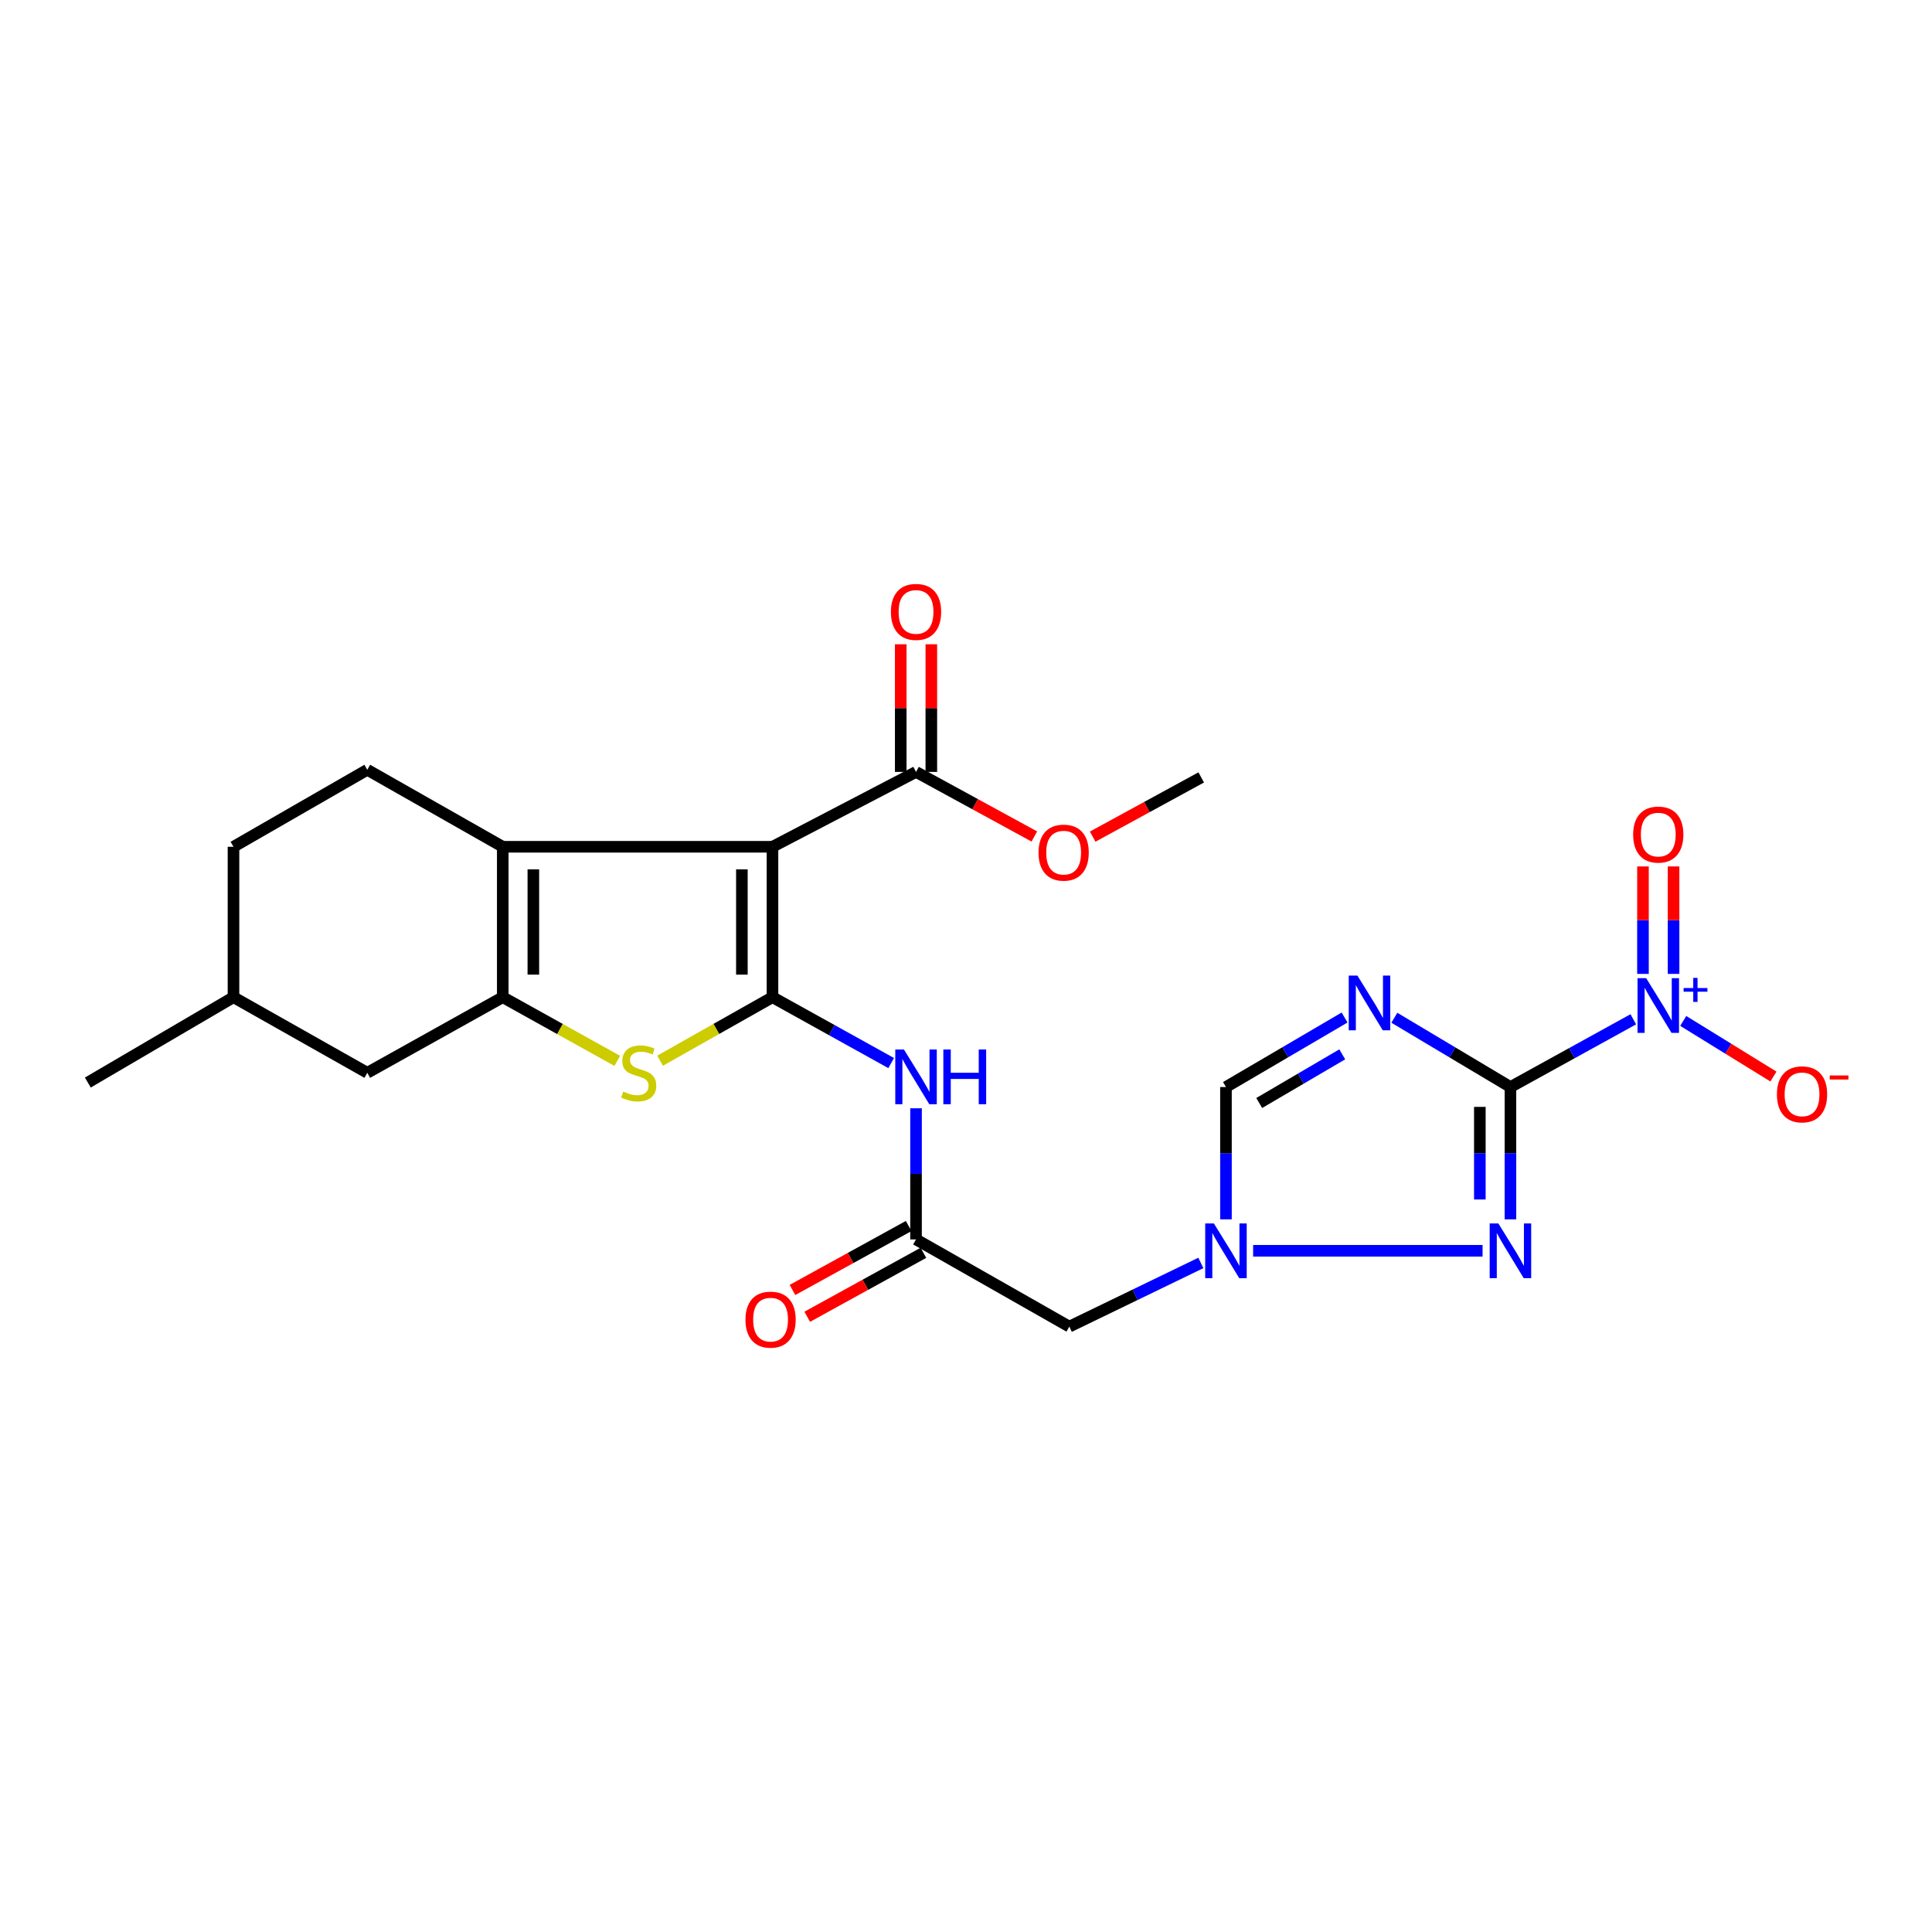 <?xml version='1.0' encoding='iso-8859-1'?>
<svg version='1.1' baseProfile='full'
              xmlns='http://www.w3.org/2000/svg'
                      xmlns:rdkit='http://www.rdkit.org/xml'
                      xmlns:xlink='http://www.w3.org/1999/xlink'
                  xml:space='preserve'
width='1000px' height='1000px' viewBox='0 0 1000 1000'>
<!-- END OF HEADER -->
<rect style='opacity:1.0;fill:#FFFFFF;stroke:none' width='1000' height='1000' x='0' y='0'> </rect>
<path class='bond-2' d='M 781.799,562.645 L 751.754,544.717' style='fill:none;fill-rule:evenodd;stroke:#000000;stroke-width:6px;stroke-linecap:butt;stroke-linejoin:miter;stroke-opacity:1' />
<path class='bond-2' d='M 751.754,544.717 L 721.709,526.788' style='fill:none;fill-rule:evenodd;stroke:#0000FF;stroke-width:6px;stroke-linecap:butt;stroke-linejoin:miter;stroke-opacity:1' />
<path class='bond-3' d='M 781.799,562.645 L 813.596,545.115' style='fill:none;fill-rule:evenodd;stroke:#000000;stroke-width:6px;stroke-linecap:butt;stroke-linejoin:miter;stroke-opacity:1' />
<path class='bond-3' d='M 813.596,545.115 L 845.392,527.584' style='fill:none;fill-rule:evenodd;stroke:#0000FF;stroke-width:6px;stroke-linecap:butt;stroke-linejoin:miter;stroke-opacity:1' />
<path class='bond-6' d='M 781.799,562.645 L 781.799,596.887' style='fill:none;fill-rule:evenodd;stroke:#000000;stroke-width:6px;stroke-linecap:butt;stroke-linejoin:miter;stroke-opacity:1' />
<path class='bond-6' d='M 781.799,596.887 L 781.799,631.128' style='fill:none;fill-rule:evenodd;stroke:#0000FF;stroke-width:6px;stroke-linecap:butt;stroke-linejoin:miter;stroke-opacity:1' />
<path class='bond-6' d='M 765.962,572.918 L 765.962,596.887' style='fill:none;fill-rule:evenodd;stroke:#000000;stroke-width:6px;stroke-linecap:butt;stroke-linejoin:miter;stroke-opacity:1' />
<path class='bond-6' d='M 765.962,596.887 L 765.962,620.855' style='fill:none;fill-rule:evenodd;stroke:#0000FF;stroke-width:6px;stroke-linecap:butt;stroke-linejoin:miter;stroke-opacity:1' />
<path class='bond-0' d='M 399.836,516.147 L 430.554,533.196' style='fill:none;fill-rule:evenodd;stroke:#000000;stroke-width:6px;stroke-linecap:butt;stroke-linejoin:miter;stroke-opacity:1' />
<path class='bond-0' d='M 430.554,533.196 L 461.272,550.244' style='fill:none;fill-rule:evenodd;stroke:#0000FF;stroke-width:6px;stroke-linecap:butt;stroke-linejoin:miter;stroke-opacity:1' />
<path class='bond-1' d='M 399.836,516.147 L 399.836,438.292' style='fill:none;fill-rule:evenodd;stroke:#000000;stroke-width:6px;stroke-linecap:butt;stroke-linejoin:miter;stroke-opacity:1' />
<path class='bond-1' d='M 383.999,504.469 L 383.999,449.97' style='fill:none;fill-rule:evenodd;stroke:#000000;stroke-width:6px;stroke-linecap:butt;stroke-linejoin:miter;stroke-opacity:1' />
<path class='bond-7' d='M 399.836,516.147 L 370.745,532.583' style='fill:none;fill-rule:evenodd;stroke:#000000;stroke-width:6px;stroke-linecap:butt;stroke-linejoin:miter;stroke-opacity:1' />
<path class='bond-7' d='M 370.745,532.583 L 341.654,549.019' style='fill:none;fill-rule:evenodd;stroke:#CCCC00;stroke-width:6px;stroke-linecap:butt;stroke-linejoin:miter;stroke-opacity:1' />
<path class='bond-4' d='M 399.836,438.292 L 260.226,438.292' style='fill:none;fill-rule:evenodd;stroke:#000000;stroke-width:6px;stroke-linecap:butt;stroke-linejoin:miter;stroke-opacity:1' />
<path class='bond-11' d='M 399.836,438.292 L 474.136,399.545' style='fill:none;fill-rule:evenodd;stroke:#000000;stroke-width:6px;stroke-linecap:butt;stroke-linejoin:miter;stroke-opacity:1' />
<path class='bond-10' d='M 695.952,526.667 L 665.253,544.656' style='fill:none;fill-rule:evenodd;stroke:#0000FF;stroke-width:6px;stroke-linecap:butt;stroke-linejoin:miter;stroke-opacity:1' />
<path class='bond-10' d='M 665.253,544.656 L 634.553,562.645' style='fill:none;fill-rule:evenodd;stroke:#000000;stroke-width:6px;stroke-linecap:butt;stroke-linejoin:miter;stroke-opacity:1' />
<path class='bond-10' d='M 694.749,545.727 L 673.259,558.32' style='fill:none;fill-rule:evenodd;stroke:#0000FF;stroke-width:6px;stroke-linecap:butt;stroke-linejoin:miter;stroke-opacity:1' />
<path class='bond-10' d='M 673.259,558.32 L 651.77,570.912' style='fill:none;fill-rule:evenodd;stroke:#000000;stroke-width:6px;stroke-linecap:butt;stroke-linejoin:miter;stroke-opacity:1' />
<path class='bond-15' d='M 871.242,528.429 L 894.584,542.824' style='fill:none;fill-rule:evenodd;stroke:#0000FF;stroke-width:6px;stroke-linecap:butt;stroke-linejoin:miter;stroke-opacity:1' />
<path class='bond-15' d='M 894.584,542.824 L 917.926,557.219' style='fill:none;fill-rule:evenodd;stroke:#FF0000;stroke-width:6px;stroke-linecap:butt;stroke-linejoin:miter;stroke-opacity:1' />
<path class='bond-17' d='M 866.235,504.084 L 866.235,476.272' style='fill:none;fill-rule:evenodd;stroke:#0000FF;stroke-width:6px;stroke-linecap:butt;stroke-linejoin:miter;stroke-opacity:1' />
<path class='bond-17' d='M 866.235,476.272 L 866.235,448.461' style='fill:none;fill-rule:evenodd;stroke:#FF0000;stroke-width:6px;stroke-linecap:butt;stroke-linejoin:miter;stroke-opacity:1' />
<path class='bond-17' d='M 850.398,504.084 L 850.398,476.272' style='fill:none;fill-rule:evenodd;stroke:#0000FF;stroke-width:6px;stroke-linecap:butt;stroke-linejoin:miter;stroke-opacity:1' />
<path class='bond-17' d='M 850.398,476.272 L 850.398,448.461' style='fill:none;fill-rule:evenodd;stroke:#FF0000;stroke-width:6px;stroke-linecap:butt;stroke-linejoin:miter;stroke-opacity:1' />
<path class='bond-14' d='M 260.226,438.292 L 190.105,398.436' style='fill:none;fill-rule:evenodd;stroke:#000000;stroke-width:6px;stroke-linecap:butt;stroke-linejoin:miter;stroke-opacity:1' />
<path class='bond-26' d='M 260.226,438.292 L 260.226,516.147' style='fill:none;fill-rule:evenodd;stroke:#000000;stroke-width:6px;stroke-linecap:butt;stroke-linejoin:miter;stroke-opacity:1' />
<path class='bond-26' d='M 276.063,449.97 L 276.063,504.469' style='fill:none;fill-rule:evenodd;stroke:#000000;stroke-width:6px;stroke-linecap:butt;stroke-linejoin:miter;stroke-opacity:1' />
<path class='bond-5' d='M 260.226,516.147 L 289.86,532.626' style='fill:none;fill-rule:evenodd;stroke:#000000;stroke-width:6px;stroke-linecap:butt;stroke-linejoin:miter;stroke-opacity:1' />
<path class='bond-5' d='M 289.86,532.626 L 319.493,549.104' style='fill:none;fill-rule:evenodd;stroke:#CCCC00;stroke-width:6px;stroke-linecap:butt;stroke-linejoin:miter;stroke-opacity:1' />
<path class='bond-16' d='M 260.226,516.147 L 190.105,555.273' style='fill:none;fill-rule:evenodd;stroke:#000000;stroke-width:6px;stroke-linecap:butt;stroke-linejoin:miter;stroke-opacity:1' />
<path class='bond-8' d='M 767.378,647.407 L 648.614,647.407' style='fill:none;fill-rule:evenodd;stroke:#0000FF;stroke-width:6px;stroke-linecap:butt;stroke-linejoin:miter;stroke-opacity:1' />
<path class='bond-13' d='M 621.561,653.696 L 587.52,670.176' style='fill:none;fill-rule:evenodd;stroke:#0000FF;stroke-width:6px;stroke-linecap:butt;stroke-linejoin:miter;stroke-opacity:1' />
<path class='bond-13' d='M 587.52,670.176 L 553.478,686.655' style='fill:none;fill-rule:evenodd;stroke:#000000;stroke-width:6px;stroke-linecap:butt;stroke-linejoin:miter;stroke-opacity:1' />
<path class='bond-25' d='M 634.553,631.128 L 634.553,596.887' style='fill:none;fill-rule:evenodd;stroke:#0000FF;stroke-width:6px;stroke-linecap:butt;stroke-linejoin:miter;stroke-opacity:1' />
<path class='bond-25' d='M 634.553,596.887 L 634.553,562.645' style='fill:none;fill-rule:evenodd;stroke:#000000;stroke-width:6px;stroke-linecap:butt;stroke-linejoin:miter;stroke-opacity:1' />
<path class='bond-9' d='M 474.136,573.648 L 474.136,607.584' style='fill:none;fill-rule:evenodd;stroke:#0000FF;stroke-width:6px;stroke-linecap:butt;stroke-linejoin:miter;stroke-opacity:1' />
<path class='bond-9' d='M 474.136,607.584 L 474.136,641.521' style='fill:none;fill-rule:evenodd;stroke:#000000;stroke-width:6px;stroke-linecap:butt;stroke-linejoin:miter;stroke-opacity:1' />
<path class='bond-18' d='M 482.055,399.545 L 482.055,366.509' style='fill:none;fill-rule:evenodd;stroke:#000000;stroke-width:6px;stroke-linecap:butt;stroke-linejoin:miter;stroke-opacity:1' />
<path class='bond-18' d='M 482.055,366.509 L 482.055,333.473' style='fill:none;fill-rule:evenodd;stroke:#FF0000;stroke-width:6px;stroke-linecap:butt;stroke-linejoin:miter;stroke-opacity:1' />
<path class='bond-18' d='M 466.218,399.545 L 466.218,366.509' style='fill:none;fill-rule:evenodd;stroke:#000000;stroke-width:6px;stroke-linecap:butt;stroke-linejoin:miter;stroke-opacity:1' />
<path class='bond-18' d='M 466.218,366.509 L 466.218,333.473' style='fill:none;fill-rule:evenodd;stroke:#FF0000;stroke-width:6px;stroke-linecap:butt;stroke-linejoin:miter;stroke-opacity:1' />
<path class='bond-20' d='M 474.136,399.545 L 504.75,416.251' style='fill:none;fill-rule:evenodd;stroke:#000000;stroke-width:6px;stroke-linecap:butt;stroke-linejoin:miter;stroke-opacity:1' />
<path class='bond-20' d='M 504.75,416.251 L 535.363,432.958' style='fill:none;fill-rule:evenodd;stroke:#FF0000;stroke-width:6px;stroke-linecap:butt;stroke-linejoin:miter;stroke-opacity:1' />
<path class='bond-12' d='M 474.136,641.521 L 553.478,686.655' style='fill:none;fill-rule:evenodd;stroke:#000000;stroke-width:6px;stroke-linecap:butt;stroke-linejoin:miter;stroke-opacity:1' />
<path class='bond-19' d='M 470.318,634.584 L 440.249,651.135' style='fill:none;fill-rule:evenodd;stroke:#000000;stroke-width:6px;stroke-linecap:butt;stroke-linejoin:miter;stroke-opacity:1' />
<path class='bond-19' d='M 440.249,651.135 L 410.18,667.685' style='fill:none;fill-rule:evenodd;stroke:#FF0000;stroke-width:6px;stroke-linecap:butt;stroke-linejoin:miter;stroke-opacity:1' />
<path class='bond-19' d='M 477.954,648.458 L 447.886,665.008' style='fill:none;fill-rule:evenodd;stroke:#000000;stroke-width:6px;stroke-linecap:butt;stroke-linejoin:miter;stroke-opacity:1' />
<path class='bond-19' d='M 447.886,665.008 L 417.817,681.559' style='fill:none;fill-rule:evenodd;stroke:#FF0000;stroke-width:6px;stroke-linecap:butt;stroke-linejoin:miter;stroke-opacity:1' />
<path class='bond-21' d='M 190.105,398.436 L 120.855,438.292' style='fill:none;fill-rule:evenodd;stroke:#000000;stroke-width:6px;stroke-linecap:butt;stroke-linejoin:miter;stroke-opacity:1' />
<path class='bond-22' d='M 190.105,555.273 L 120.855,516.147' style='fill:none;fill-rule:evenodd;stroke:#000000;stroke-width:6px;stroke-linecap:butt;stroke-linejoin:miter;stroke-opacity:1' />
<path class='bond-23' d='M 565.567,433.04 L 593.66,417.714' style='fill:none;fill-rule:evenodd;stroke:#FF0000;stroke-width:6px;stroke-linecap:butt;stroke-linejoin:miter;stroke-opacity:1' />
<path class='bond-23' d='M 593.66,417.714 L 621.752,402.387' style='fill:none;fill-rule:evenodd;stroke:#000000;stroke-width:6px;stroke-linecap:butt;stroke-linejoin:miter;stroke-opacity:1' />
<path class='bond-27' d='M 120.855,438.292 L 120.855,516.147' style='fill:none;fill-rule:evenodd;stroke:#000000;stroke-width:6px;stroke-linecap:butt;stroke-linejoin:miter;stroke-opacity:1' />
<path class='bond-24' d='M 120.855,516.147 L 45.455,560.323' style='fill:none;fill-rule:evenodd;stroke:#000000;stroke-width:6px;stroke-linecap:butt;stroke-linejoin:miter;stroke-opacity:1' />
<path  class='atom-3' d='M 702.585 504.952
L 711.865 519.952
Q 712.785 521.432, 714.265 524.112
Q 715.745 526.792, 715.825 526.952
L 715.825 504.952
L 719.585 504.952
L 719.585 533.272
L 715.705 533.272
L 705.745 516.872
Q 704.585 514.952, 703.345 512.752
Q 702.145 510.552, 701.785 509.872
L 701.785 533.272
L 698.105 533.272
L 698.105 504.952
L 702.585 504.952
' fill='#0000FF'/>
<path  class='atom-4' d='M 852.057 506.298
L 861.337 521.298
Q 862.257 522.778, 863.737 525.458
Q 865.217 528.138, 865.297 528.298
L 865.297 506.298
L 869.057 506.298
L 869.057 534.618
L 865.177 534.618
L 855.217 518.218
Q 854.057 516.298, 852.817 514.098
Q 851.617 511.898, 851.257 511.218
L 851.257 534.618
L 847.577 534.618
L 847.577 506.298
L 852.057 506.298
' fill='#0000FF'/>
<path  class='atom-4' d='M 871.433 511.403
L 876.422 511.403
L 876.422 506.149
L 878.64 506.149
L 878.64 511.403
L 883.762 511.403
L 883.762 513.304
L 878.64 513.304
L 878.64 518.584
L 876.422 518.584
L 876.422 513.304
L 871.433 513.304
L 871.433 511.403
' fill='#0000FF'/>
<path  class='atom-7' d='M 775.539 633.247
L 784.819 648.247
Q 785.739 649.727, 787.219 652.407
Q 788.699 655.087, 788.779 655.247
L 788.779 633.247
L 792.539 633.247
L 792.539 661.567
L 788.659 661.567
L 778.699 645.167
Q 777.539 643.247, 776.299 641.047
Q 775.099 638.847, 774.739 638.167
L 774.739 661.567
L 771.059 661.567
L 771.059 633.247
L 775.539 633.247
' fill='#0000FF'/>
<path  class='atom-8' d='M 322.585 564.993
Q 322.905 565.113, 324.225 565.673
Q 325.545 566.233, 326.985 566.593
Q 328.465 566.913, 329.905 566.913
Q 332.585 566.913, 334.145 565.633
Q 335.705 564.313, 335.705 562.033
Q 335.705 560.473, 334.905 559.513
Q 334.145 558.553, 332.945 558.033
Q 331.745 557.513, 329.745 556.913
Q 327.225 556.153, 325.705 555.433
Q 324.225 554.713, 323.145 553.193
Q 322.105 551.673, 322.105 549.113
Q 322.105 545.553, 324.505 543.353
Q 326.945 541.153, 331.745 541.153
Q 335.025 541.153, 338.745 542.713
L 337.825 545.793
Q 334.425 544.393, 331.865 544.393
Q 329.105 544.393, 327.585 545.553
Q 326.065 546.673, 326.105 548.633
Q 326.105 550.153, 326.865 551.073
Q 327.665 551.993, 328.785 552.513
Q 329.945 553.033, 331.865 553.633
Q 334.425 554.433, 335.945 555.233
Q 337.465 556.033, 338.545 557.673
Q 339.665 559.273, 339.665 562.033
Q 339.665 565.953, 337.025 568.073
Q 334.425 570.153, 330.065 570.153
Q 327.545 570.153, 325.625 569.593
Q 323.745 569.073, 321.505 568.153
L 322.585 564.993
' fill='#CCCC00'/>
<path  class='atom-9' d='M 628.293 633.247
L 637.573 648.247
Q 638.493 649.727, 639.973 652.407
Q 641.453 655.087, 641.533 655.247
L 641.533 633.247
L 645.293 633.247
L 645.293 661.567
L 641.413 661.567
L 631.453 645.167
Q 630.293 643.247, 629.053 641.047
Q 627.853 638.847, 627.493 638.167
L 627.493 661.567
L 623.813 661.567
L 623.813 633.247
L 628.293 633.247
' fill='#0000FF'/>
<path  class='atom-10' d='M 467.876 543.224
L 477.156 558.224
Q 478.076 559.704, 479.556 562.384
Q 481.036 565.064, 481.116 565.224
L 481.116 543.224
L 484.876 543.224
L 484.876 571.544
L 480.996 571.544
L 471.036 555.144
Q 469.876 553.224, 468.636 551.024
Q 467.436 548.824, 467.076 548.144
L 467.076 571.544
L 463.396 571.544
L 463.396 543.224
L 467.876 543.224
' fill='#0000FF'/>
<path  class='atom-10' d='M 488.276 543.224
L 492.116 543.224
L 492.116 555.264
L 506.596 555.264
L 506.596 543.224
L 510.436 543.224
L 510.436 571.544
L 506.596 571.544
L 506.596 558.464
L 492.116 558.464
L 492.116 571.544
L 488.276 571.544
L 488.276 543.224
' fill='#0000FF'/>
<path  class='atom-16' d='M 919.732 566.429
Q 919.732 559.629, 923.092 555.829
Q 926.452 552.029, 932.732 552.029
Q 939.012 552.029, 942.372 555.829
Q 945.732 559.629, 945.732 566.429
Q 945.732 573.309, 942.332 577.229
Q 938.932 581.109, 932.732 581.109
Q 926.492 581.109, 923.092 577.229
Q 919.732 573.349, 919.732 566.429
M 932.732 577.909
Q 937.052 577.909, 939.372 575.029
Q 941.732 572.109, 941.732 566.429
Q 941.732 560.869, 939.372 558.069
Q 937.052 555.229, 932.732 555.229
Q 928.412 555.229, 926.052 558.029
Q 923.732 560.829, 923.732 566.429
Q 923.732 572.149, 926.052 575.029
Q 928.412 577.909, 932.732 577.909
' fill='#FF0000'/>
<path  class='atom-16' d='M 947.052 556.652
L 956.74 556.652
L 956.74 558.764
L 947.052 558.764
L 947.052 556.652
' fill='#FF0000'/>
<path  class='atom-18' d='M 845.317 431.976
Q 845.317 425.176, 848.677 421.376
Q 852.037 417.576, 858.317 417.576
Q 864.597 417.576, 867.957 421.376
Q 871.317 425.176, 871.317 431.976
Q 871.317 438.856, 867.917 442.776
Q 864.517 446.656, 858.317 446.656
Q 852.077 446.656, 848.677 442.776
Q 845.317 438.896, 845.317 431.976
M 858.317 443.456
Q 862.637 443.456, 864.957 440.576
Q 867.317 437.656, 867.317 431.976
Q 867.317 426.416, 864.957 423.616
Q 862.637 420.776, 858.317 420.776
Q 853.997 420.776, 851.637 423.576
Q 849.317 426.376, 849.317 431.976
Q 849.317 437.696, 851.637 440.576
Q 853.997 443.456, 858.317 443.456
' fill='#FF0000'/>
<path  class='atom-19' d='M 461.136 316.72
Q 461.136 309.92, 464.496 306.12
Q 467.856 302.32, 474.136 302.32
Q 480.416 302.32, 483.776 306.12
Q 487.136 309.92, 487.136 316.72
Q 487.136 323.6, 483.736 327.52
Q 480.336 331.4, 474.136 331.4
Q 467.896 331.4, 464.496 327.52
Q 461.136 323.64, 461.136 316.72
M 474.136 328.2
Q 478.456 328.2, 480.776 325.32
Q 483.136 322.4, 483.136 316.72
Q 483.136 311.16, 480.776 308.36
Q 478.456 305.52, 474.136 305.52
Q 469.816 305.52, 467.456 308.32
Q 465.136 311.12, 465.136 316.72
Q 465.136 322.44, 467.456 325.32
Q 469.816 328.2, 474.136 328.2
' fill='#FF0000'/>
<path  class='atom-20' d='M 385.85 683.04
Q 385.85 676.24, 389.21 672.44
Q 392.57 668.64, 398.85 668.64
Q 405.13 668.64, 408.49 672.44
Q 411.85 676.24, 411.85 683.04
Q 411.85 689.92, 408.45 693.84
Q 405.05 697.72, 398.85 697.72
Q 392.61 697.72, 389.21 693.84
Q 385.85 689.96, 385.85 683.04
M 398.85 694.52
Q 403.17 694.52, 405.49 691.64
Q 407.85 688.72, 407.85 683.04
Q 407.85 677.48, 405.49 674.68
Q 403.17 671.84, 398.85 671.84
Q 394.53 671.84, 392.17 674.64
Q 389.85 677.44, 389.85 683.04
Q 389.85 688.76, 392.17 691.64
Q 394.53 694.52, 398.85 694.52
' fill='#FF0000'/>
<path  class='atom-21' d='M 537.539 441.32
Q 537.539 434.52, 540.899 430.72
Q 544.259 426.92, 550.539 426.92
Q 556.819 426.92, 560.179 430.72
Q 563.539 434.52, 563.539 441.32
Q 563.539 448.2, 560.139 452.12
Q 556.739 456, 550.539 456
Q 544.299 456, 540.899 452.12
Q 537.539 448.24, 537.539 441.32
M 550.539 452.8
Q 554.859 452.8, 557.179 449.92
Q 559.539 447, 559.539 441.32
Q 559.539 435.76, 557.179 432.96
Q 554.859 430.12, 550.539 430.12
Q 546.219 430.12, 543.859 432.92
Q 541.539 435.72, 541.539 441.32
Q 541.539 447.04, 543.859 449.92
Q 546.219 452.8, 550.539 452.8
' fill='#FF0000'/>
</svg>
